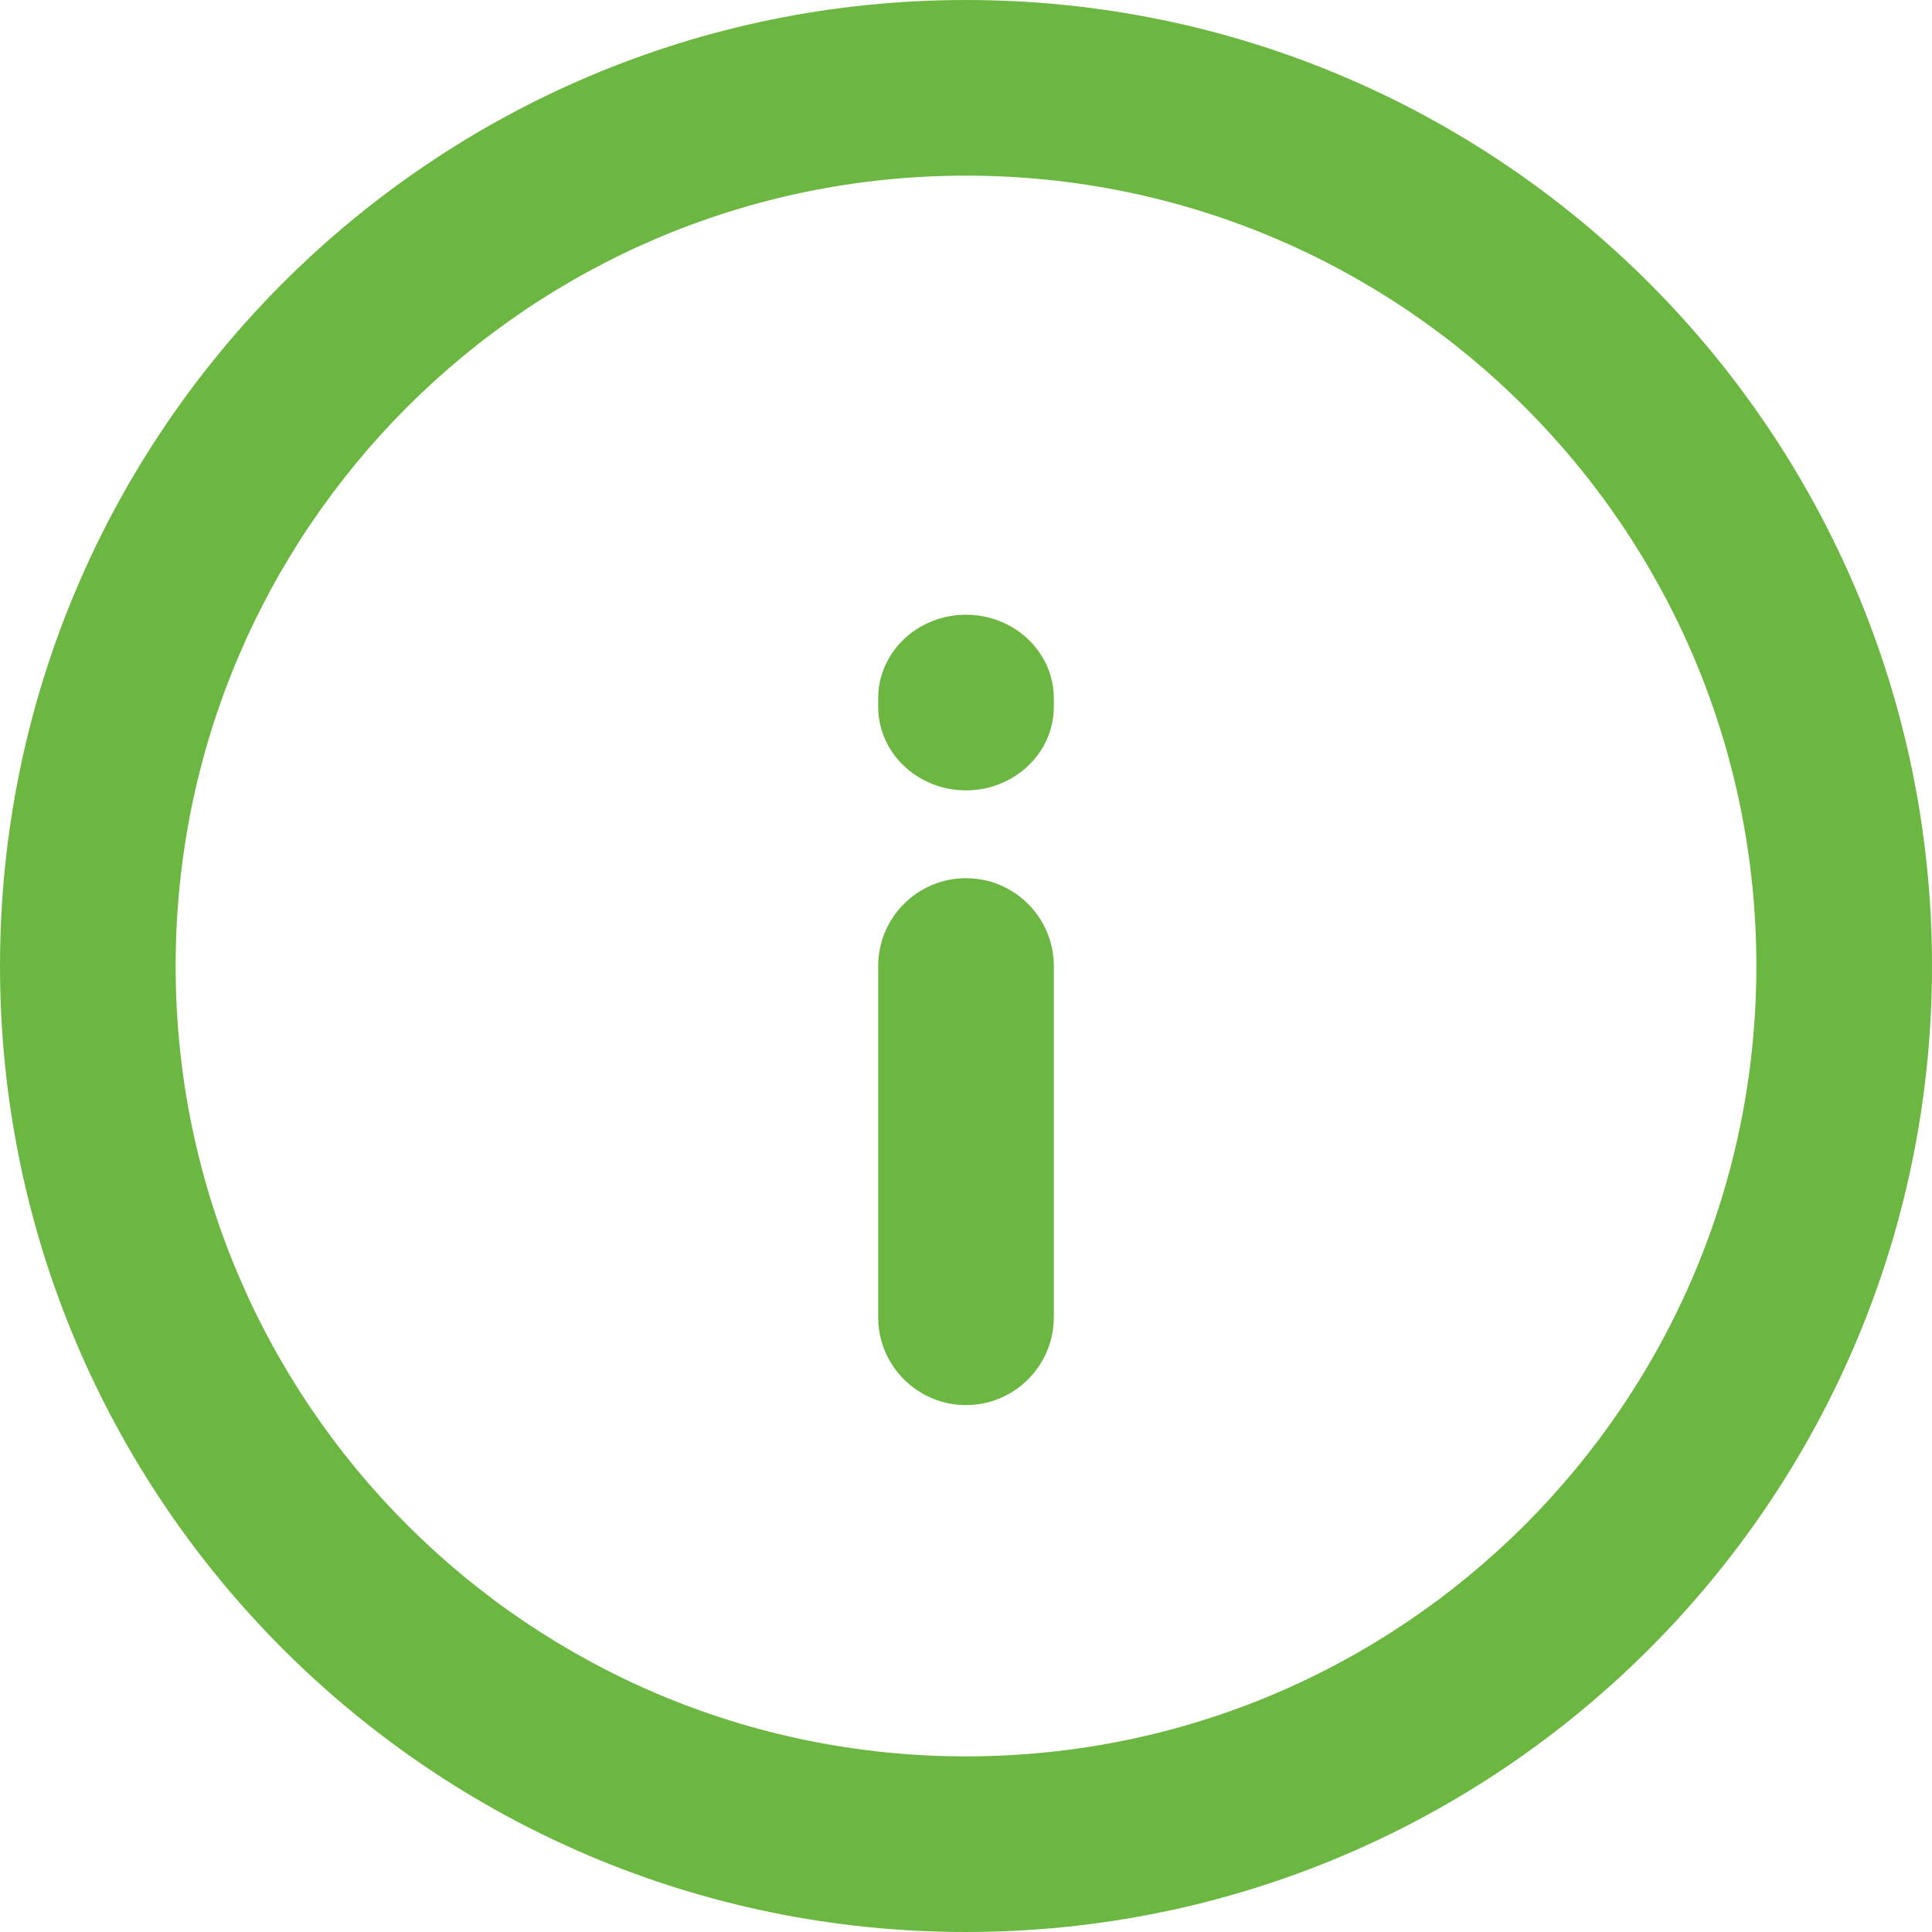 <?xml version="1.0" encoding="UTF-8"?>
<svg width="22px" height="22px" viewBox="0 0 22 22" version="1.1" xmlns="http://www.w3.org/2000/svg" xmlns:xlink="http://www.w3.org/1999/xlink">
    <!-- Generator: Sketch 50.2 (55047) - http://www.bohemiancoding.com/sketch -->
    <title>info</title>
    <desc>Created with Sketch.</desc>
    <defs></defs>
    <g id="Page-1" stroke="none" stroke-width="1" fill="none" fill-rule="evenodd">
        <g id="Artboard_01b" transform="translate(-555, -452)">
            <g id="info" transform="translate(554, 451)">
                <rect id="Rectangle" x="0" y="0" width="24" height="24"></rect>
                <path d="M12,23 C5.925,23 1,18.075 1,12 C1,5.925 5.925,1 12,1 C18.075,1 23,5.925 23,12 C23,18.075 18.075,23 12,23 Z M12,21 C16.971,21 21,16.971 21,12 C21,7.029 16.971,3 12,3 C7.029,3 3,7.029 3,12 C3,16.971 7.029,21 12,21 Z" id="Oval" fill="#6CB741" fill-rule="nonzero"></path>
                <path d="M13,16 C13,16.552 12.552,17 12,17 C11.448,17 11,16.552 11,16 L11,12 C11,11.448 11.448,11 12,11 C12.552,11 13,11.448 13,12 L13,16 Z" id="Shape" fill="#6CB741" fill-rule="nonzero"></path>
                <path d="M13,9.048 C13,9.574 12.552,10 12,10 C11.448,10 11,9.574 11,9.048 L11,8.952 C11,8.426 11.448,8 12,8 C12.552,8 13,8.426 13,8.952 L13,9.048 Z" id="Shape" fill="#6CB741" fill-rule="nonzero"></path>
            </g>
        </g>
    </g>
</svg>